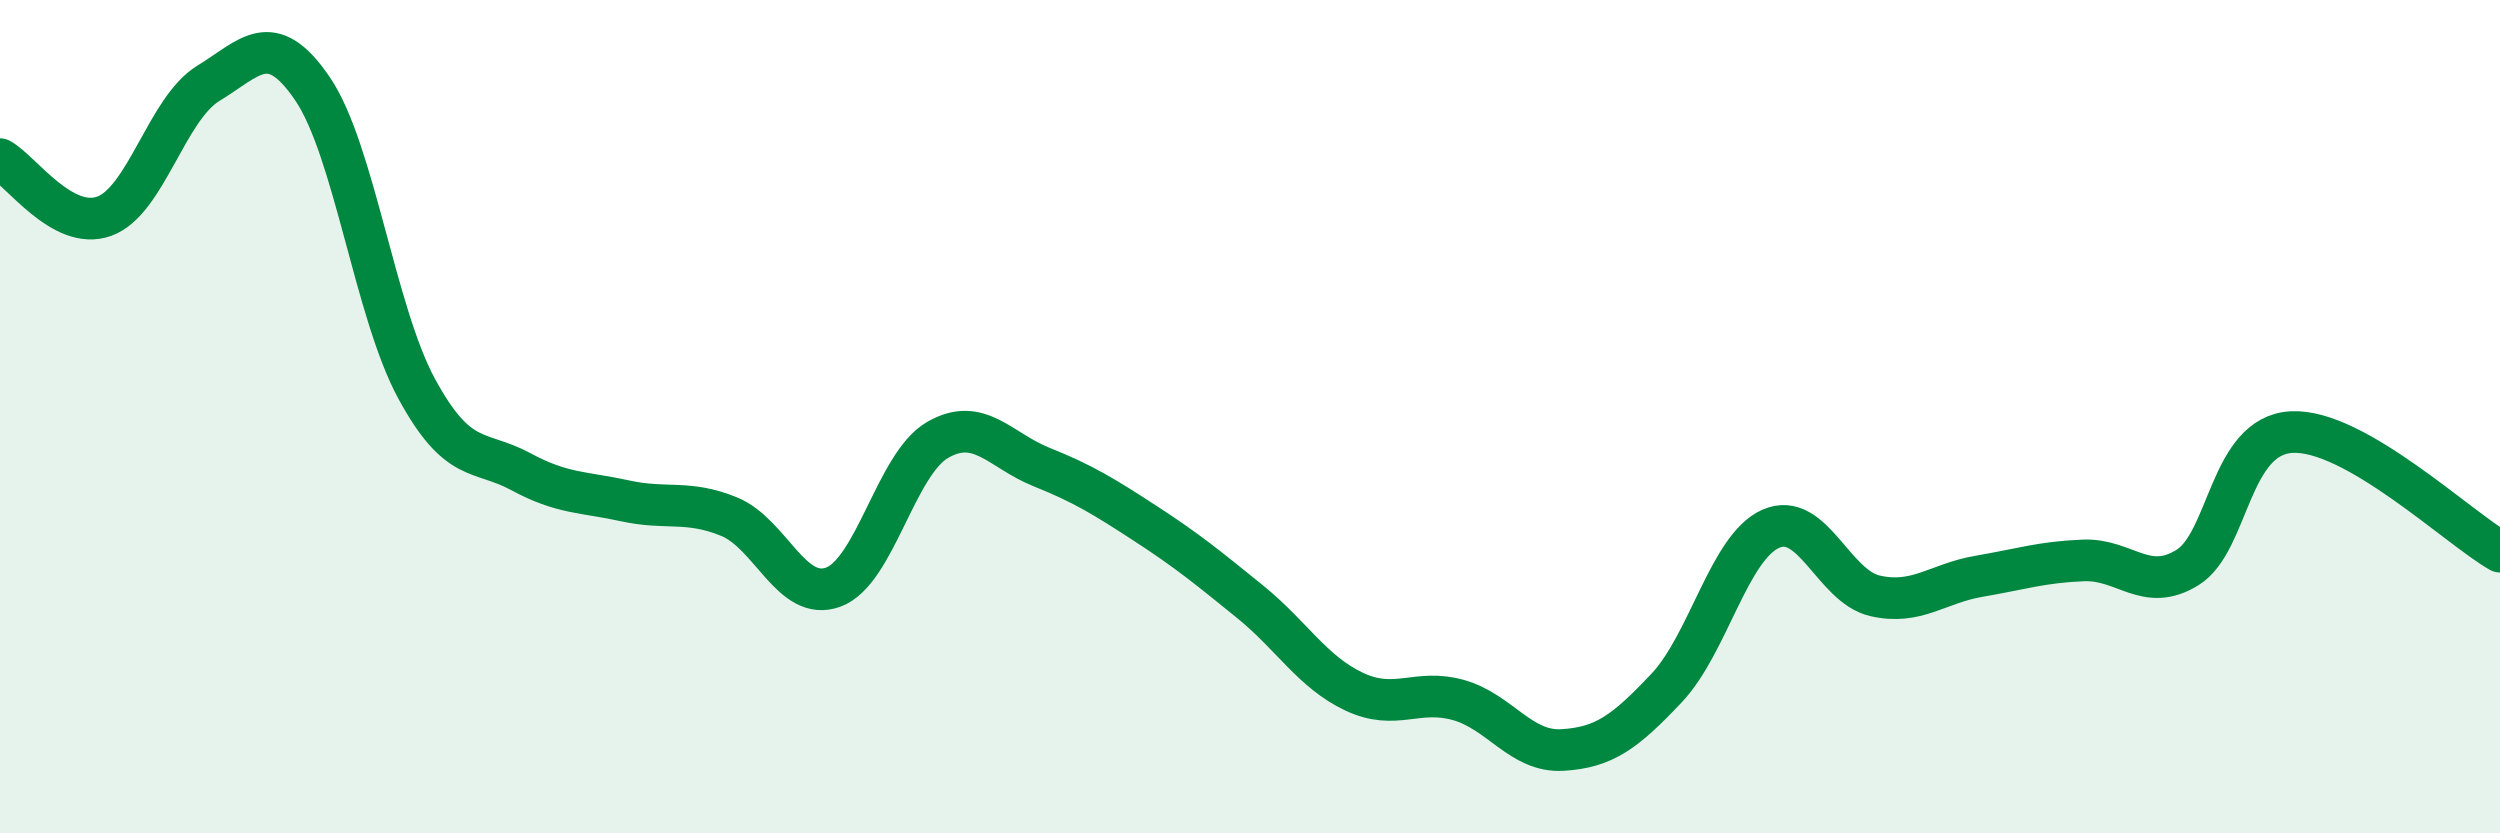 
    <svg width="60" height="20" viewBox="0 0 60 20" xmlns="http://www.w3.org/2000/svg">
      <path
        d="M 0,3.82 C 0.5,4.09 1.5,5.55 2.5,5.19 C 3.5,4.83 4,2.61 5,2 C 6,1.39 6.5,0.66 7.5,2.13 C 8.5,3.6 9,7.49 10,9.33 C 11,11.17 11.5,10.78 12.5,11.32 C 13.5,11.86 14,11.8 15,12.02 C 16,12.24 16.5,11.99 17.5,12.4 C 18.5,12.81 19,14.46 20,14.09 C 21,13.72 21.5,11.14 22.5,10.56 C 23.5,9.98 24,10.81 25,11.21 C 26,11.61 26.5,11.92 27.5,12.57 C 28.5,13.22 29,13.63 30,14.44 C 31,15.25 31.5,16.13 32.5,16.6 C 33.5,17.07 34,16.52 35,16.8 C 36,17.08 36.5,18.06 37.5,18 C 38.5,17.94 39,17.57 40,16.51 C 41,15.45 41.5,13.13 42.5,12.69 C 43.5,12.25 44,14.07 45,14.3 C 46,14.53 46.5,14 47.5,13.83 C 48.5,13.66 49,13.49 50,13.45 C 51,13.41 51.5,14.24 52.5,13.62 C 53.5,13 53.5,10.45 55,10.37 C 56.5,10.29 59,12.67 60,13.24L60 20L0 20Z"
        fill="#008740"
        opacity="0.1"
        stroke-linecap="round"
        stroke-linejoin="round"
      />
      <path
        d="M 0,3.82 C 0.5,4.09 1.5,5.55 2.5,5.19 C 3.5,4.83 4,2.61 5,2 C 6,1.39 6.5,0.66 7.5,2.13 C 8.5,3.6 9,7.49 10,9.33 C 11,11.17 11.5,10.78 12.5,11.32 C 13.5,11.86 14,11.8 15,12.02 C 16,12.24 16.5,11.99 17.5,12.4 C 18.5,12.81 19,14.46 20,14.09 C 21,13.72 21.5,11.14 22.5,10.56 C 23.5,9.98 24,10.81 25,11.21 C 26,11.61 26.5,11.92 27.5,12.57 C 28.5,13.22 29,13.63 30,14.44 C 31,15.25 31.5,16.13 32.5,16.6 C 33.5,17.07 34,16.52 35,16.8 C 36,17.08 36.5,18.06 37.5,18 C 38.5,17.94 39,17.57 40,16.51 C 41,15.45 41.5,13.13 42.5,12.69 C 43.5,12.25 44,14.07 45,14.3 C 46,14.53 46.5,14 47.5,13.83 C 48.5,13.66 49,13.49 50,13.45 C 51,13.41 51.5,14.24 52.5,13.62 C 53.5,13 53.5,10.45 55,10.37 C 56.5,10.29 59,12.67 60,13.24"
        stroke="#008740"
        stroke-width="1"
        fill="none"
        stroke-linecap="round"
        stroke-linejoin="round"
      />
    </svg>
  
